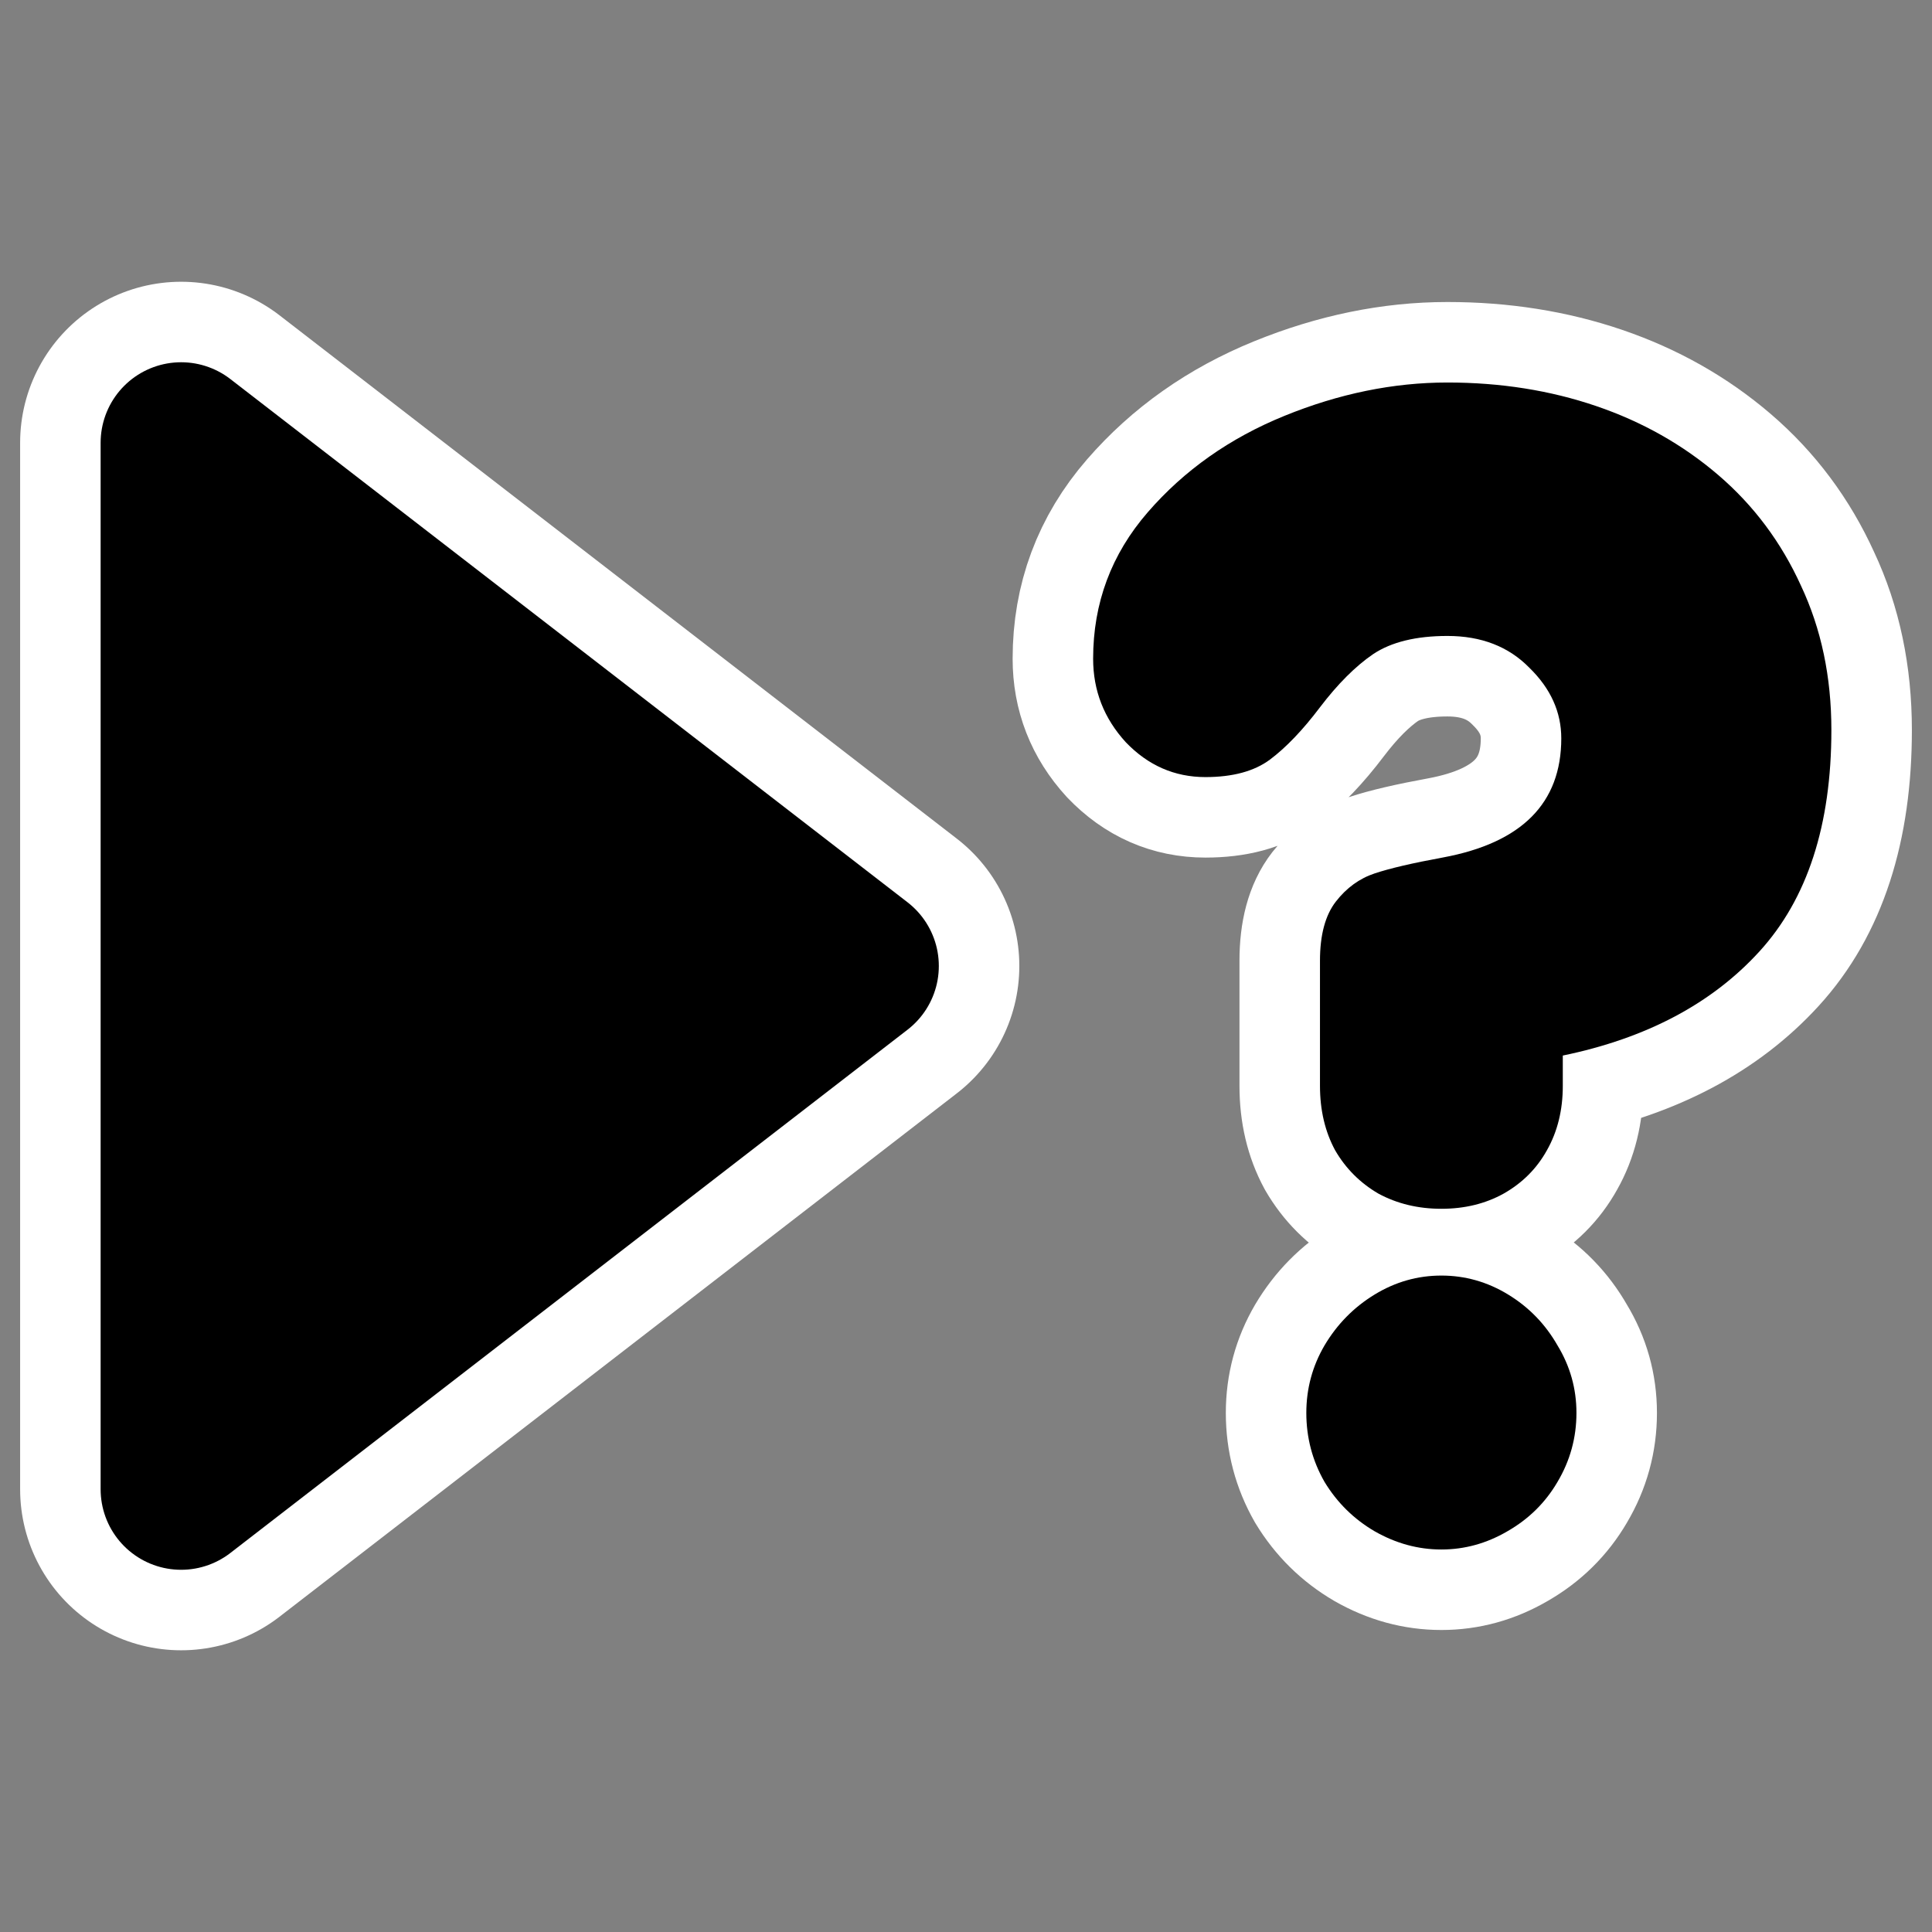 <?xml version="1.0" encoding="UTF-8" standalone="no"?>
<svg
    xmlns:inkscape="http://www.inkscape.org/namespaces/inkscape"
    xmlns:rdf="http://www.w3.org/1999/02/22-rdf-syntax-ns#"
    xmlns="http://www.w3.org/2000/svg"
    xmlns:dc="http://purl.org/dc/elements/1.1/"
    xmlns:ns1="http://sozi.baierouge.fr"
    xmlns:cc="http://web.resource.org/cc/"
    xmlns:xlink="http://www.w3.org/1999/xlink"
    xmlns:sodipodi="http://sodipodi.sourceforge.net/DTD/sodipodi-0.dtd"
    id="svg1"
    sodipodi:docname="nextuntranslated.svg"
    viewBox="0 0 60 60"
    sodipodi:version="0.32"
    _SVGFile__filename="oldscale/actions/nextuntranslated.svg"
    version="1.0"
    y="0"
    x="0"
    inkscape:version="0.40"
    sodipodi:docbase="/home/danny/work/flat/SVG/mono/scalable/actions"
  >
  <rect x="0" y="0" width="60" height="60" fill="#808080" stroke="none"/>
  <sodipodi:namedview
      id="base"
      bordercolor="#666666"
      inkscape:pageshadow="2"
      inkscape:window-y="0"
      pagecolor="#ffffff"
      inkscape:window-height="699"
      inkscape:zoom="3.4732669"
      inkscape:window-x="0"
      borderopacity="1.0"
      inkscape:current-layer="svg1"
      inkscape:cx="85.546605"
      inkscape:cy="30.884070"
      inkscape:window-width="1024"
      inkscape:pageopacity="0.0"
  />
  <g
      id="g1728"
    >
    <path
        id="path1714"
        sodipodi:nodetypes="cccc"
        style="stroke-linejoin:round;stroke:#ffffff;stroke-linecap:round;stroke-width:10;fill:none"
        transform="translate(-2.064 .132)"
        d="m7.689 46.119l21.031-16.251-21.031-16.25v32.501z"
    />
    <path
        id="path1718"
        style="stroke-linejoin:round;stroke:#ffffff;stroke-width:5;fill:none"
        transform="translate(1.014 -1.639)"
        d="m39.979 35.362v-3.888c0-0.801 0.165-1.414 0.495-1.838s0.731-0.715 1.202-0.872 1.178-0.322 2.121-0.495c2.45-0.455 3.676-1.688 3.676-3.699 0-0.817-0.33-1.548-0.99-2.192-0.644-0.659-1.493-0.989-2.545-0.989-0.974 0-1.744 0.188-2.309 0.565-0.55 0.377-1.1 0.927-1.65 1.65-0.534 0.707-1.052 1.249-1.555 1.626-0.487 0.361-1.155 0.542-2.003 0.542-0.958 0-1.783-0.362-2.474-1.084-0.676-0.739-1.013-1.603-1.013-2.592 0-1.728 0.565-3.244 1.696-4.548s2.545-2.302 4.242-2.993c1.696-0.691 3.385-1.037 5.066-1.037 1.649 0 3.189 0.244 4.618 0.731 1.43 0.487 2.695 1.202 3.794 2.144 1.1 0.943 1.956 2.089 2.569 3.44 0.628 1.336 0.942 2.828 0.942 4.478 0 2.953-0.746 5.247-2.238 6.88-1.477 1.618-3.511 2.694-6.103 3.229v0.942c0 0.754-0.165 1.422-0.495 2.003-0.314 0.566-0.762 1.013-1.343 1.343-0.566 0.314-1.21 0.471-1.933 0.471-0.722 0-1.374-0.157-1.955-0.471-0.566-0.33-1.014-0.777-1.343-1.343-0.315-0.581-0.472-1.249-0.472-2.003zm-0.424 10.156c0-0.754 0.189-1.453 0.566-2.097 0.392-0.66 0.911-1.186 1.555-1.579s1.335-0.589 2.073-0.589c0.739 0 1.43 0.196 2.074 0.589s1.155 0.919 1.532 1.579c0.392 0.644 0.589 1.343 0.589 2.097 0 0.77-0.197 1.485-0.589 2.144-0.377 0.645-0.896 1.155-1.555 1.532-0.645 0.377-1.328 0.566-2.051 0.566-0.722 0-1.413-0.189-2.073-0.566-0.644-0.377-1.163-0.887-1.555-1.532-0.377-0.659-0.566-1.374-0.566-2.144z"
    />
  </g
  >
  <path
      id="path869"
      sodipodi:nodetypes="cccc"
      style="stroke-linejoin:round;fill-rule:evenodd;stroke:#000000;stroke-linecap:round;stroke-width:5;fill:#000000"
      transform="translate(-2.064 .132)"
      d="m7.689 46.119l21.031-16.251-21.031-16.25v32.501z"
  />
  <path
      id="path836"
      style="fill:#000000"
      transform="translate(1.014 -1.639)"
      d="m39.979 35.362v-3.888c0-0.801 0.165-1.414 0.495-1.838s0.731-0.715 1.202-0.872 1.178-0.322 2.121-0.495c2.45-0.455 3.676-1.688 3.676-3.699 0-0.817-0.33-1.548-0.99-2.192-0.644-0.659-1.493-0.989-2.545-0.989-0.974 0-1.744 0.188-2.309 0.565-0.55 0.377-1.1 0.927-1.65 1.65-0.534 0.707-1.052 1.249-1.555 1.626-0.487 0.361-1.155 0.542-2.003 0.542-0.958 0-1.783-0.362-2.474-1.084-0.676-0.739-1.013-1.603-1.013-2.592 0-1.728 0.565-3.244 1.696-4.548s2.545-2.302 4.242-2.993c1.696-0.691 3.385-1.037 5.066-1.037 1.649 0 3.189 0.244 4.618 0.731 1.43 0.487 2.695 1.202 3.794 2.144 1.1 0.943 1.956 2.089 2.569 3.44 0.628 1.336 0.942 2.828 0.942 4.478 0 2.953-0.746 5.247-2.238 6.88-1.477 1.618-3.511 2.694-6.103 3.229v0.942c0 0.754-0.165 1.422-0.495 2.003-0.314 0.566-0.762 1.013-1.343 1.343-0.566 0.314-1.21 0.471-1.933 0.471-0.722 0-1.374-0.157-1.955-0.471-0.566-0.33-1.014-0.777-1.343-1.343-0.315-0.581-0.472-1.249-0.472-2.003zm-0.424 10.156c0-0.754 0.189-1.453 0.566-2.097 0.392-0.66 0.911-1.186 1.555-1.579s1.335-0.589 2.073-0.589c0.739 0 1.43 0.196 2.074 0.589s1.155 0.919 1.532 1.579c0.392 0.644 0.589 1.343 0.589 2.097 0 0.77-0.197 1.485-0.589 2.144-0.377 0.645-0.896 1.155-1.555 1.532-0.645 0.377-1.328 0.566-2.051 0.566-0.722 0-1.413-0.189-2.073-0.566-0.644-0.377-1.163-0.887-1.555-1.532-0.377-0.659-0.566-1.374-0.566-2.144z"
  />
</svg
>
